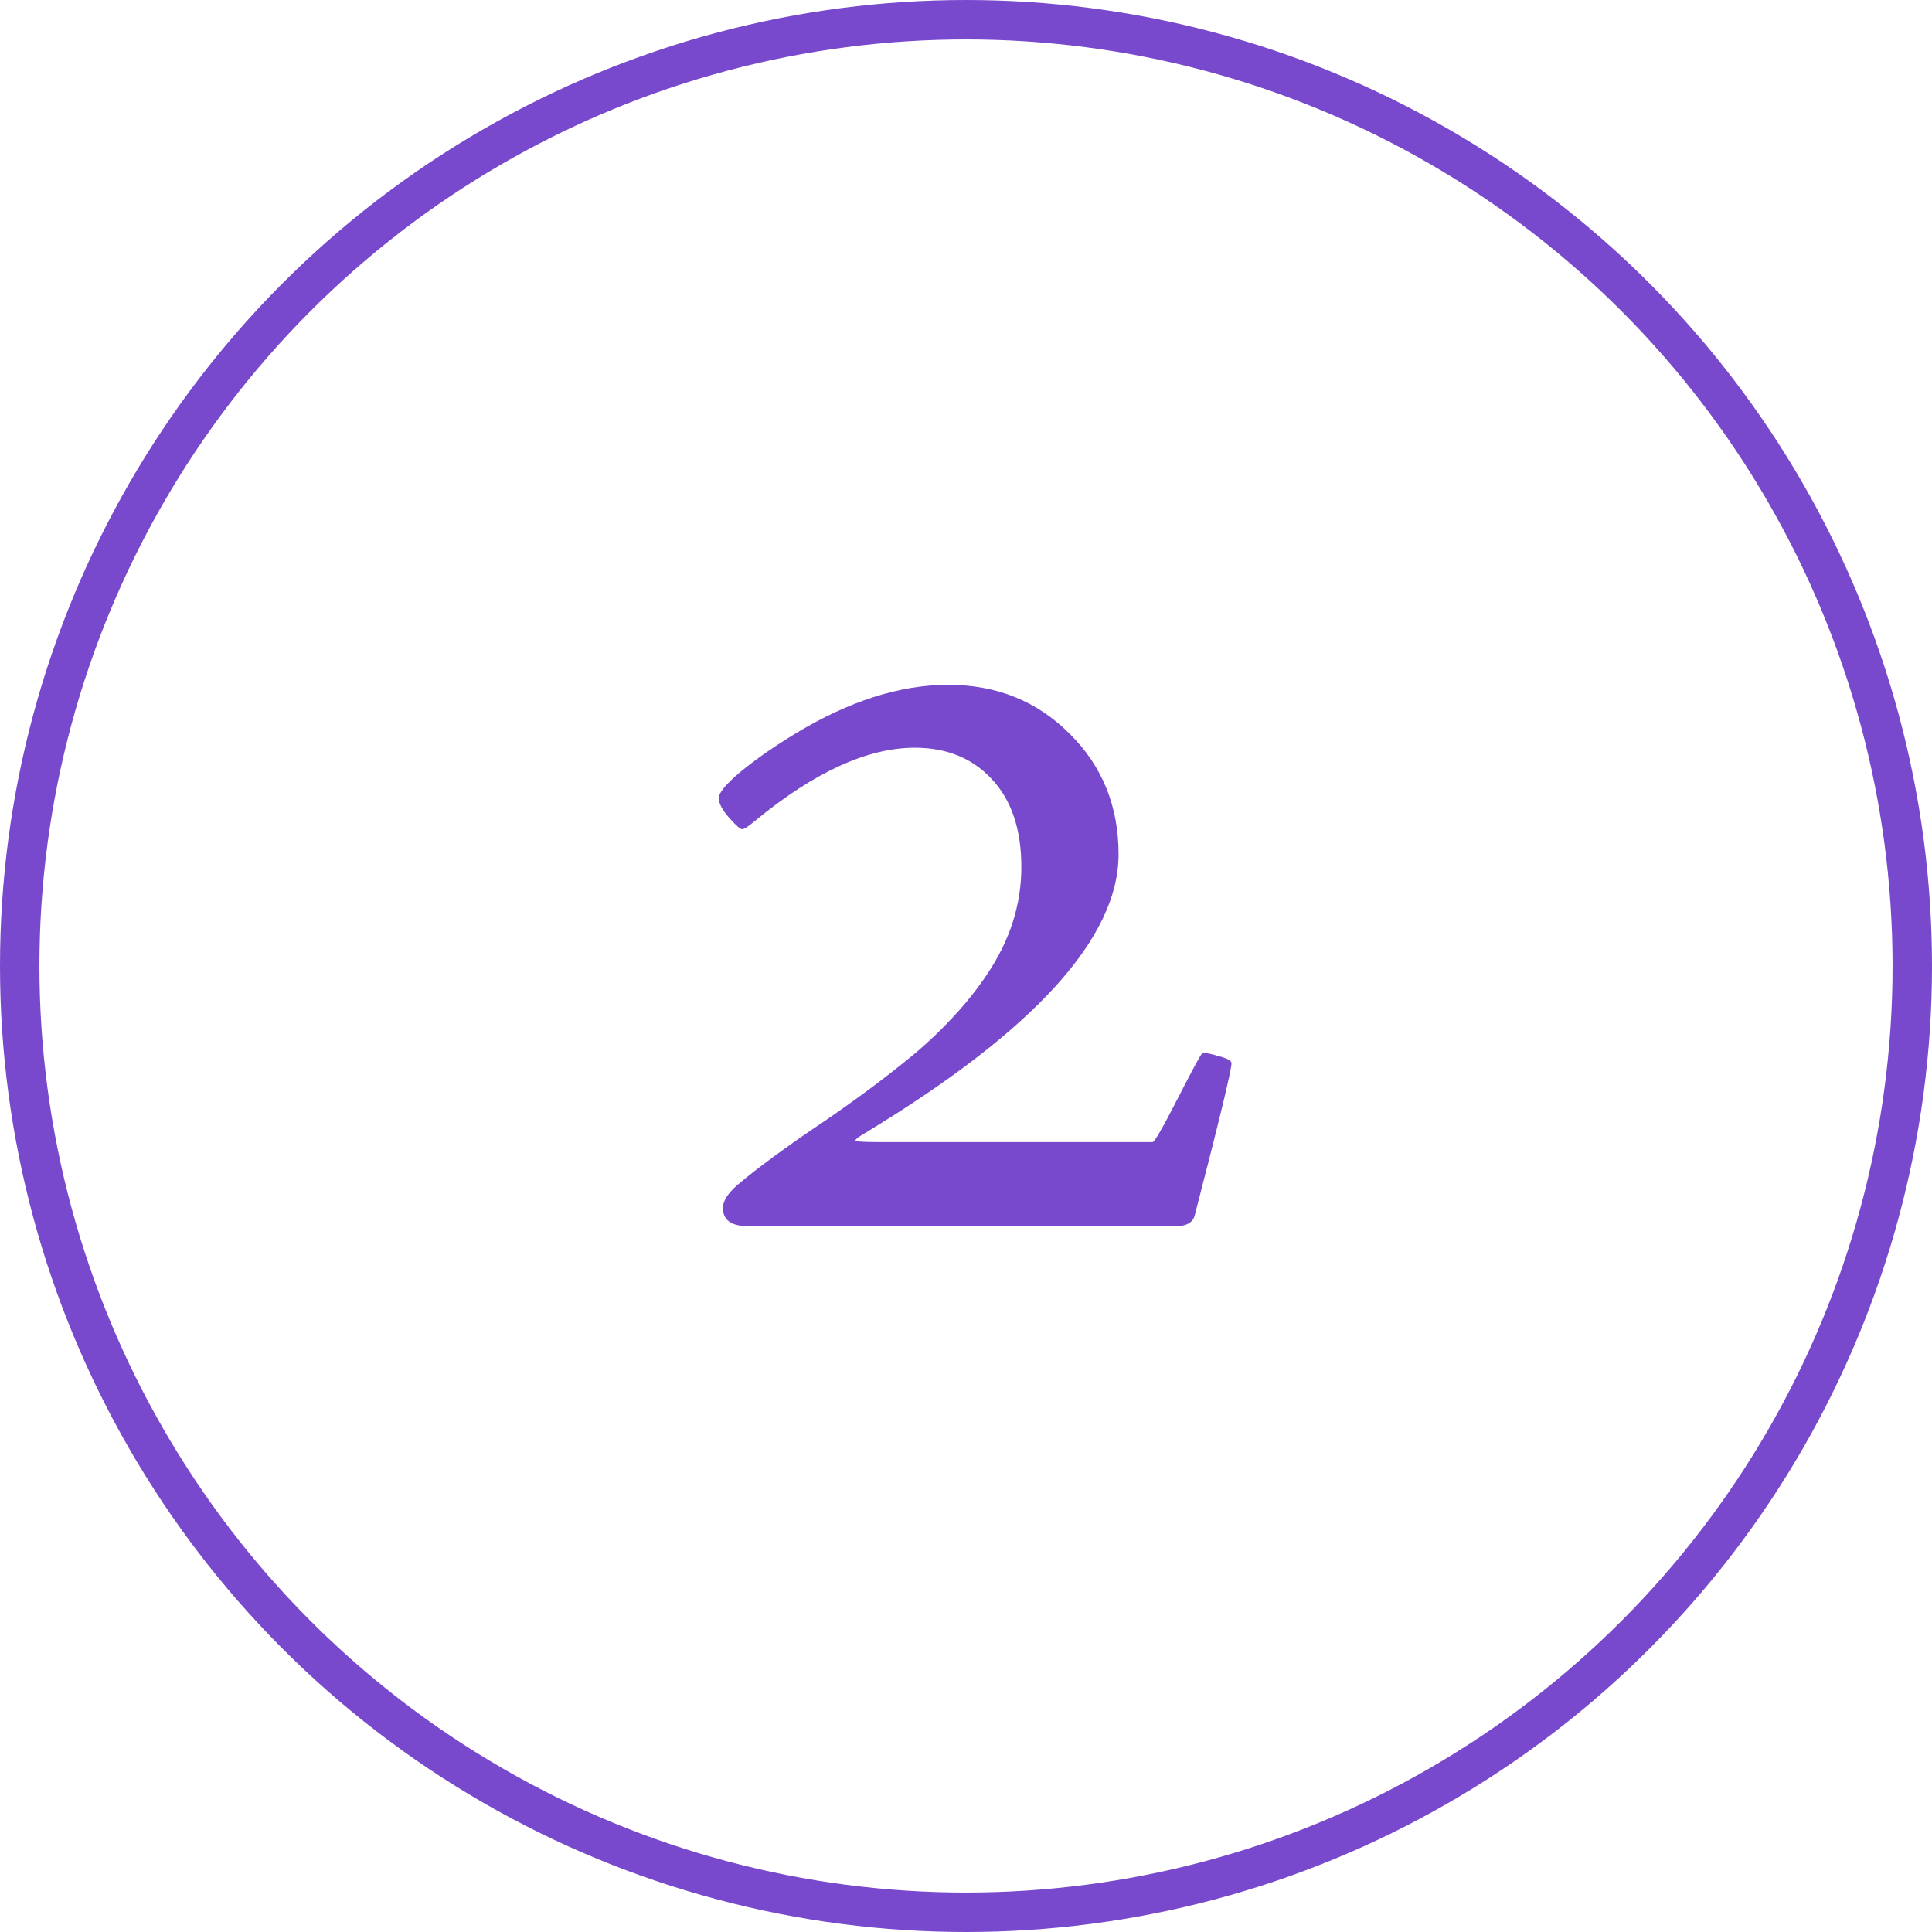 <?xml version="1.0" encoding="UTF-8"?> <svg xmlns="http://www.w3.org/2000/svg" width="147" height="147" viewBox="0 0 147 147" fill="none"> <circle cx="73.5" cy="73.5" r="72" stroke="#7849CC" stroke-width="3"></circle> <path d="M56.91 93.293C55.641 93.293 55.006 92.829 55.006 91.901C55.006 91.38 55.38 90.795 56.129 90.144C56.894 89.493 57.789 88.793 58.815 88.044C59.856 87.279 60.906 86.538 61.964 85.822C63.038 85.106 64.202 84.292 65.455 83.381C66.725 82.453 67.921 81.534 69.044 80.622C70.183 79.711 71.29 78.685 72.364 77.546C73.439 76.407 74.358 75.259 75.123 74.103C76.848 71.532 77.711 68.822 77.711 65.974C77.711 63.109 76.962 60.879 75.465 59.284C73.984 57.689 72.031 56.892 69.606 56.892C66.008 56.892 61.956 58.747 57.447 62.458C56.943 62.881 56.617 63.093 56.471 63.093C56.324 63.093 55.991 62.8 55.47 62.214C54.949 61.612 54.688 61.115 54.688 60.725C54.688 60.318 55.242 59.65 56.349 58.723C57.472 57.795 58.847 56.835 60.475 55.842C64.576 53.352 68.466 52.106 72.144 52.106C75.823 52.106 78.899 53.343 81.373 55.817C83.863 58.275 85.108 61.335 85.108 64.997C85.108 71.345 78.704 78.4 65.894 86.164C65.357 86.473 65.089 86.677 65.089 86.774C65.089 86.856 65.659 86.897 66.798 86.897H87.696C87.843 86.897 88.494 85.765 89.649 83.503C90.805 81.241 91.424 80.109 91.505 80.109C91.782 80.109 92.213 80.199 92.799 80.378C93.401 80.541 93.702 80.712 93.702 80.891C93.702 81.412 92.766 85.285 90.894 92.512C90.732 93.033 90.268 93.293 89.503 93.293H56.91Z" fill="#7849CC"></path> </svg> 